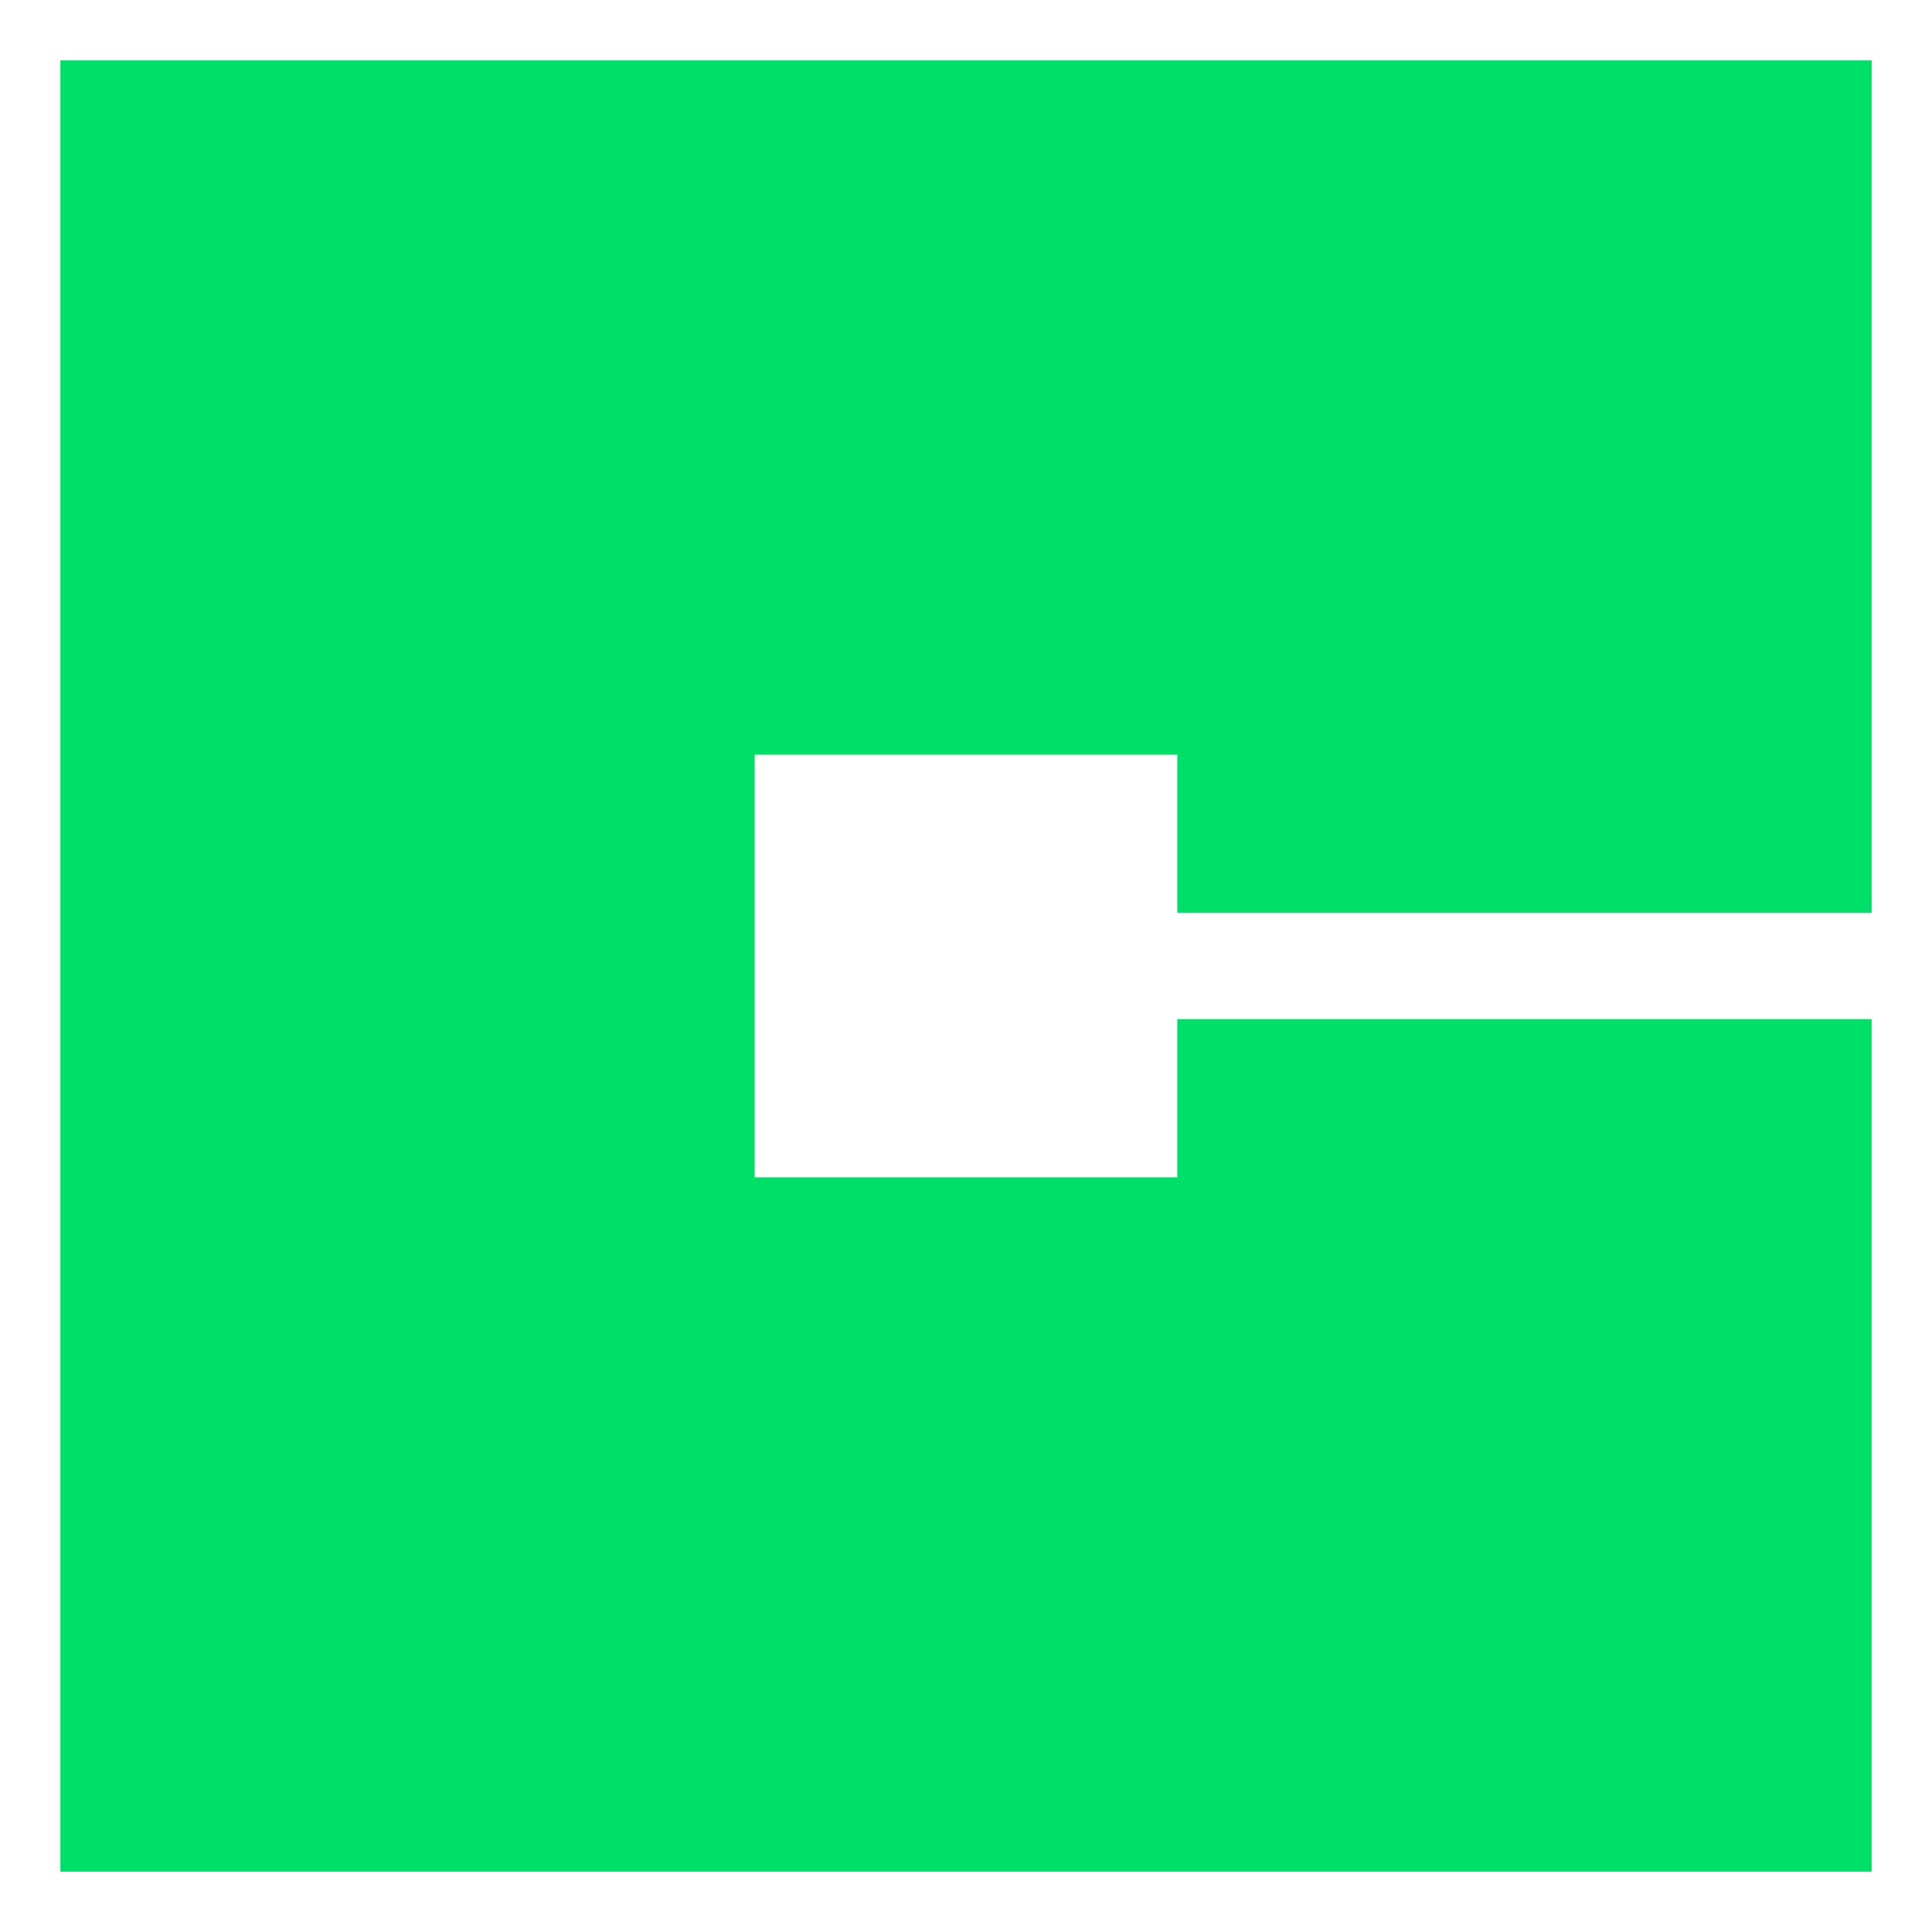 <?xml version="1.0" encoding="UTF-8"?>
<svg id="Layer_1" data-name="Layer 1" xmlns="http://www.w3.org/2000/svg" viewBox="0 0 16 16">
  <defs>
    <style>
      .cls-1 {
        fill: #00e068;
        stroke-width: 0px;
      }
    </style>
  </defs>
  <polygon class="cls-1" points="9.75 9.75 6.25 9.75 6.25 6.25 9.75 6.25 9.75 7.56 15.5 7.56 15.5 .5 .5 .5 .5 15.5 15.5 15.5 15.5 8.44 9.75 8.44 9.75 9.75"/>
</svg>